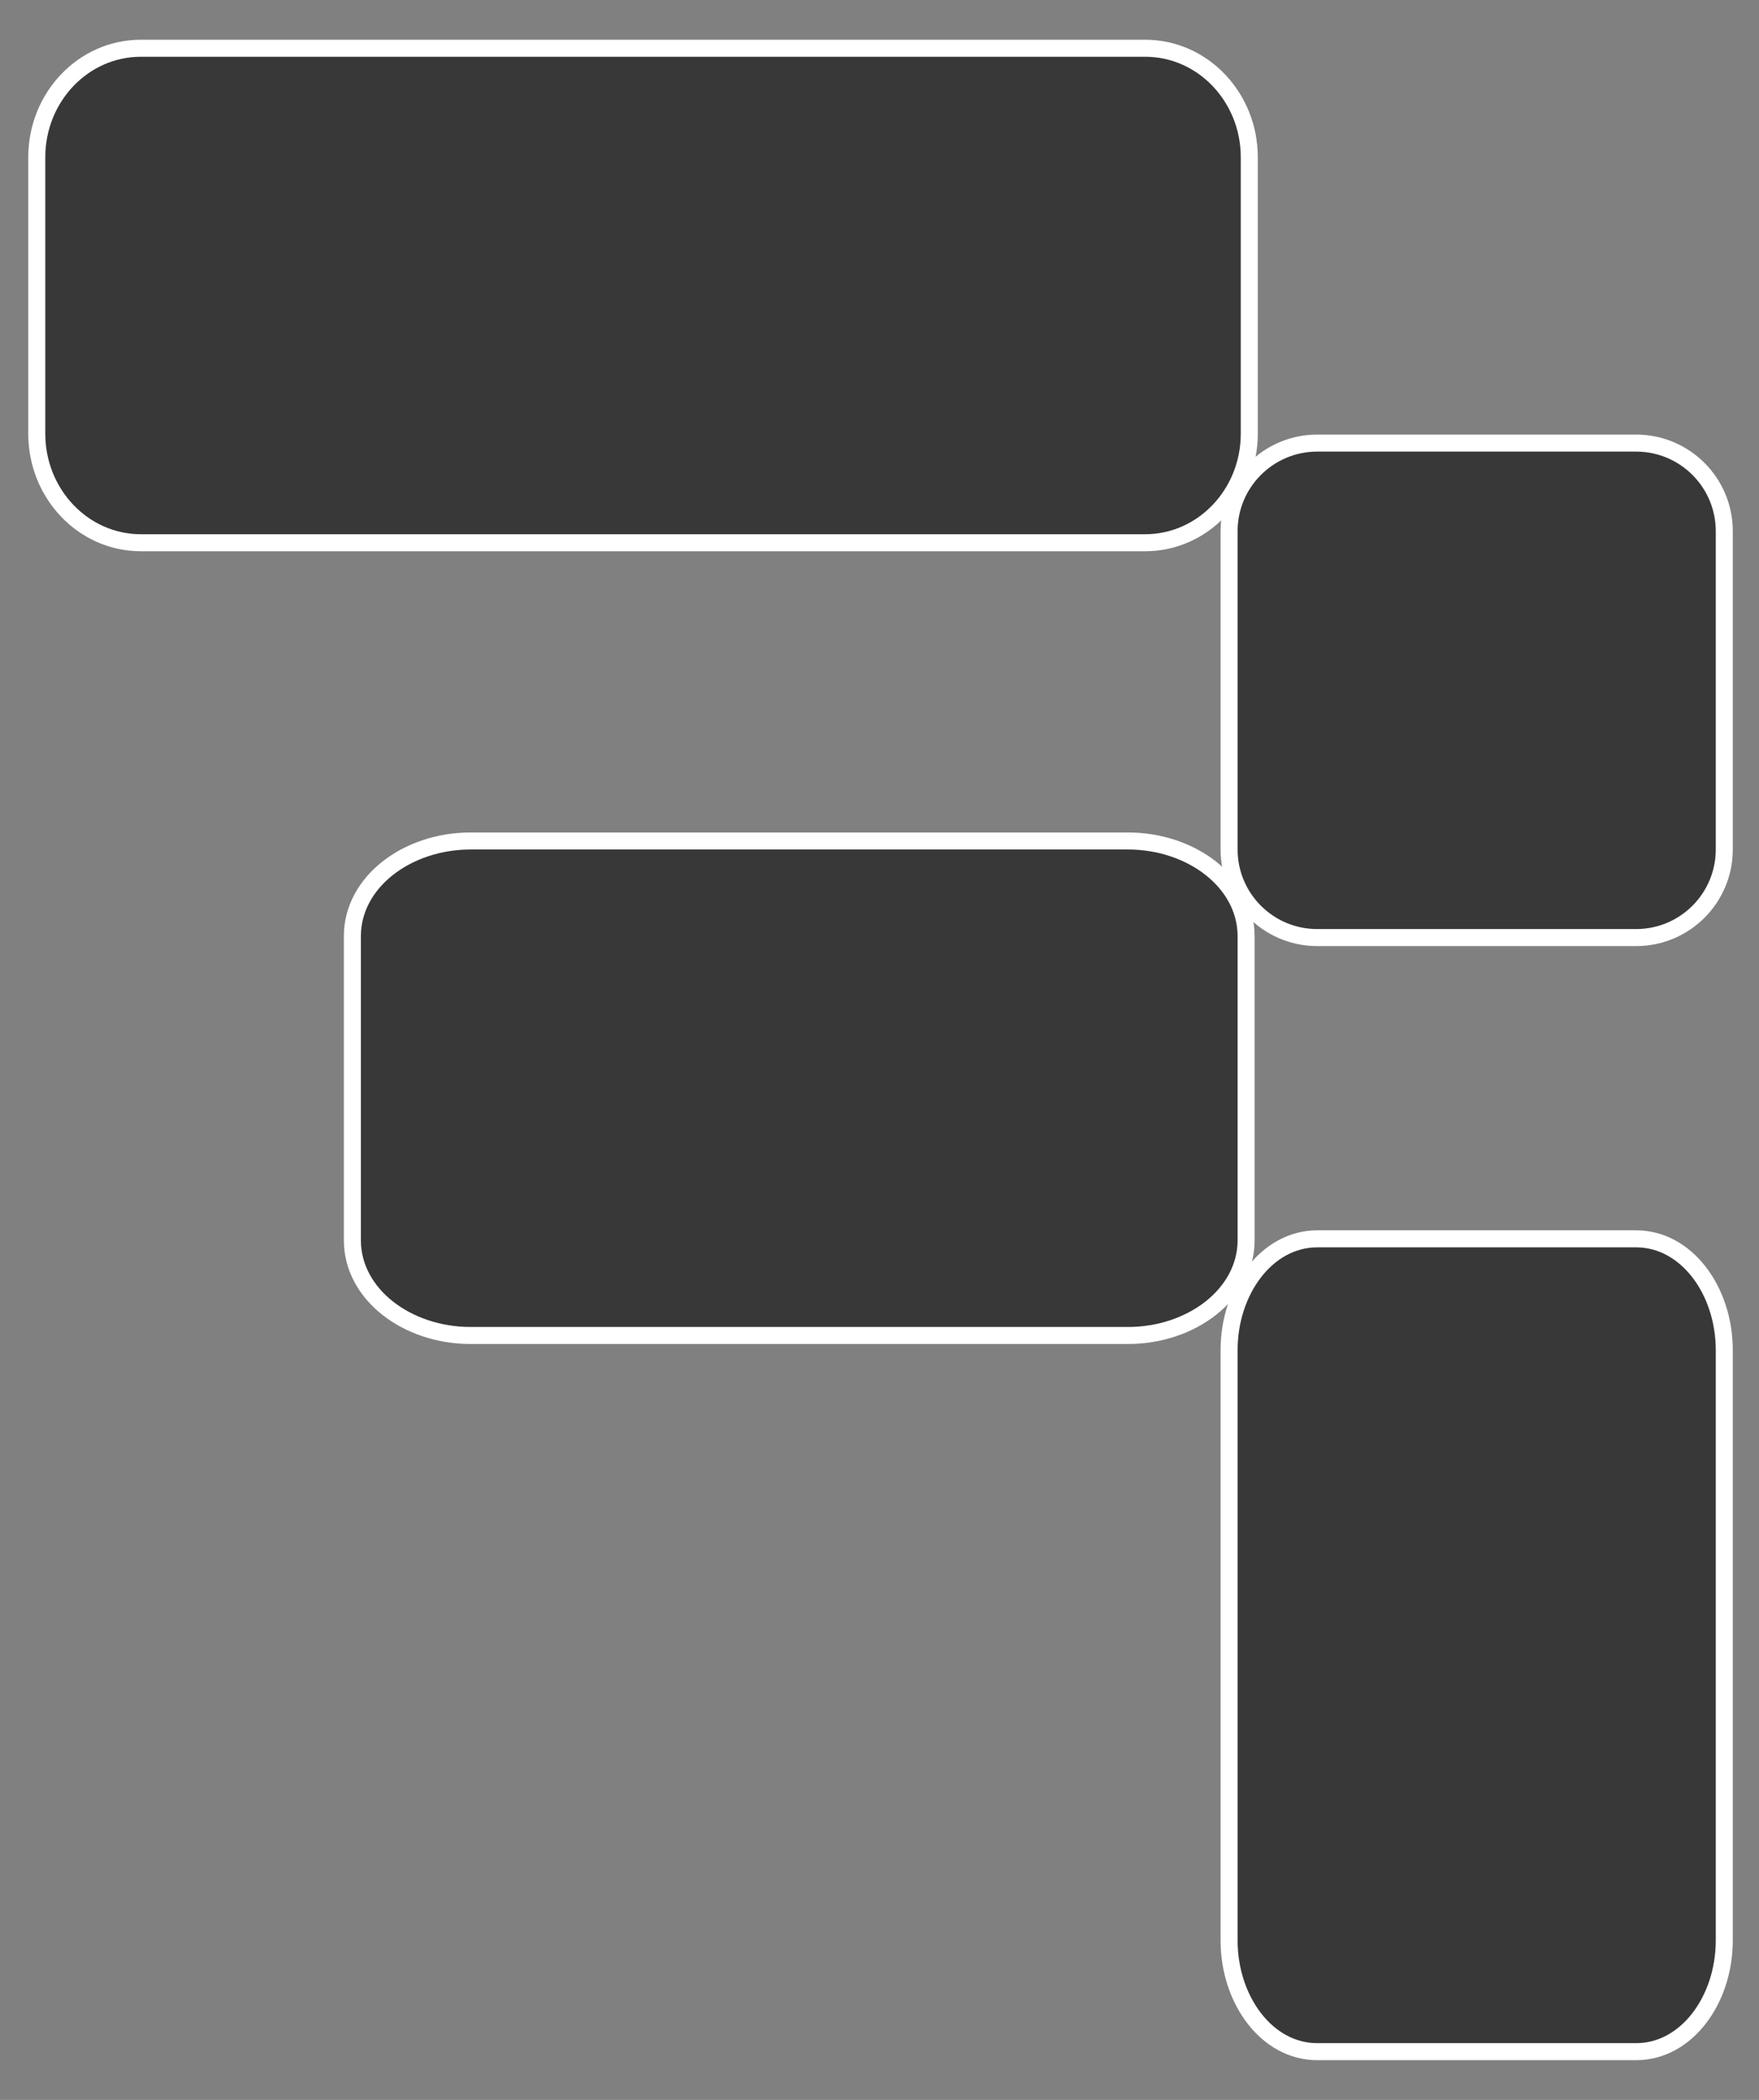 <svg width="31" height="37" viewBox="0 0 31 37" fill="none" xmlns="http://www.w3.org/2000/svg">
<rect x="0" y="0" width="31" height="37" fill="#808080" stroke="none"/>
<path d="M20.181 0.85H2.484C1.463 0.85 0.648 1.717 0.648 2.771V7.642C0.648 8.696 1.463 9.563 2.484 9.563H20.181C21.202 9.563 22.017 8.696 22.017 7.642V2.771C22.017 1.717 21.202 0.85 20.181 0.85Z" fill="#383838" stroke="white" stroke-width="0.3"/>
<path d="M28.834 7.807H23.215C22.357 7.807 21.661 8.502 21.661 9.359V14.968C21.661 15.825 22.357 16.52 23.215 16.52H28.834C29.692 16.52 30.388 15.825 30.388 14.968V9.359C30.388 8.502 29.692 7.807 28.834 7.807Z" fill="#383838" stroke="white" stroke-width="0.3"/>
<path d="M19.88 14.818H8.292C7.177 14.818 6.21 15.539 6.21 16.497V21.851C6.21 22.809 7.177 23.531 8.292 23.531H19.88C20.994 23.531 21.961 22.809 21.961 21.851V16.497C21.961 15.539 20.994 14.818 19.88 14.818Z" fill="#383838" stroke="white" stroke-width="0.3"/>
<path d="M28.834 21.828H23.215C22.324 21.828 21.661 22.743 21.661 23.788V34.191C21.661 35.235 22.324 36.15 23.215 36.15H28.834C29.725 36.15 30.388 35.235 30.388 34.191V23.788C30.388 22.743 29.725 21.828 28.834 21.828Z" fill="#383838" stroke="white" stroke-width="0.3"/>
</svg>
